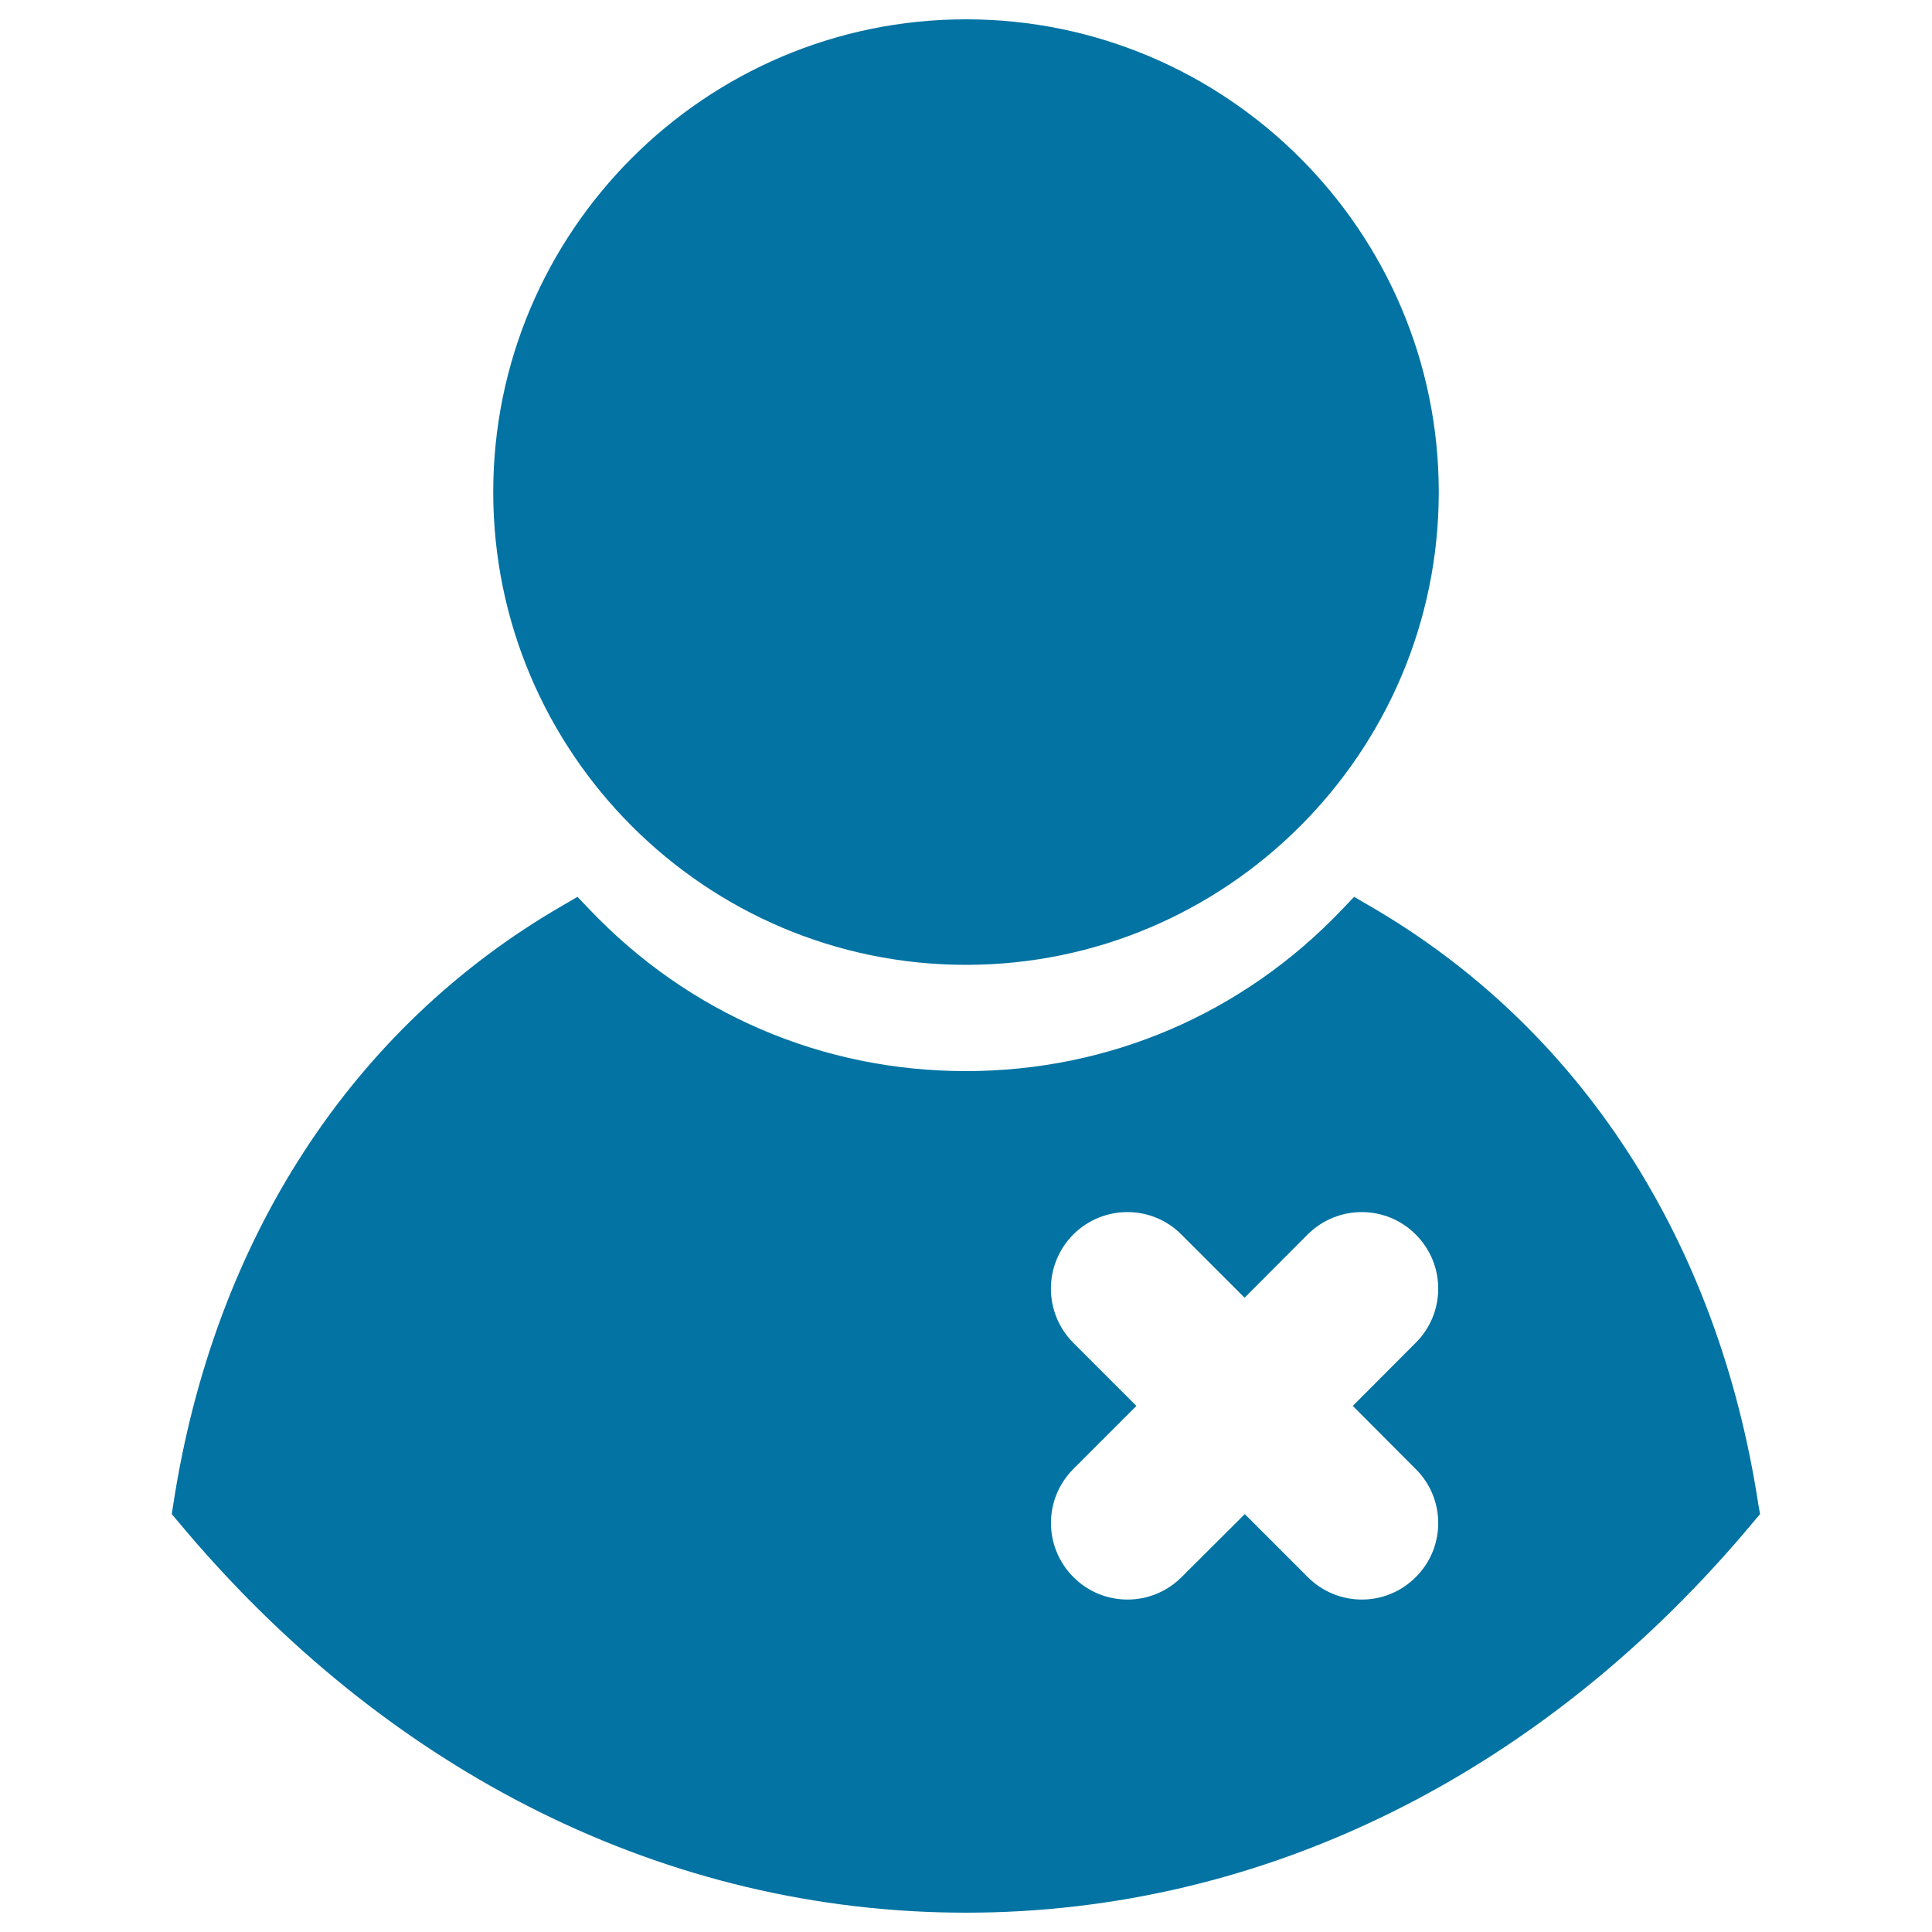 <svg xmlns="http://www.w3.org/2000/svg" viewBox="0 0 1000 1000" style="fill:#0273a2">
<title>User With Cross Sign SVG icon</title>
<g><path d="M911,783.7l-3.3,3.9C799,918.1,654.2,990,500,990c-154.2,0-299-71.8-407.8-202.4l-3.3-3.9l0.8-5.1c21-137,92.6-247,201.5-309.9l7.7-4.5l6.2,6.5c51.4,54,120.6,83.7,194.8,83.7c74.2,0,143.4-29.7,194.8-83.7l6.2-6.5l7.7,4.5c108.9,62.9,180.5,172.9,201.5,309.9L911,783.7z M500,499.4c134.9,0,244.7-109.8,244.7-244.7C744.7,119.8,634.9,10,500,10c-134.9,0-244.7,109.8-244.7,244.7C255.3,389.6,365.1,499.4,500,499.4z M732.8,760.4l-32.6-32.7l32.6-32.7c15.5-15.5,15.5-40.5,0-56c-15.4-15.5-40.5-15.5-56,0l-32.6,32.7l-32.7-32.7c-15.4-15.5-40.5-15.5-56,0c-15.4,15.5-15.4,40.5,0,56l32.7,32.7l-32.6,32.6c-15.5,15.5-15.5,40.5,0,56c15.4,15.5,40.5,15.5,56,0l32.7-32.6l32.6,32.6c15.5,15.5,40.5,15.5,55.9,0C748.3,800.9,748.3,775.8,732.8,760.4z"/></g>
</svg>